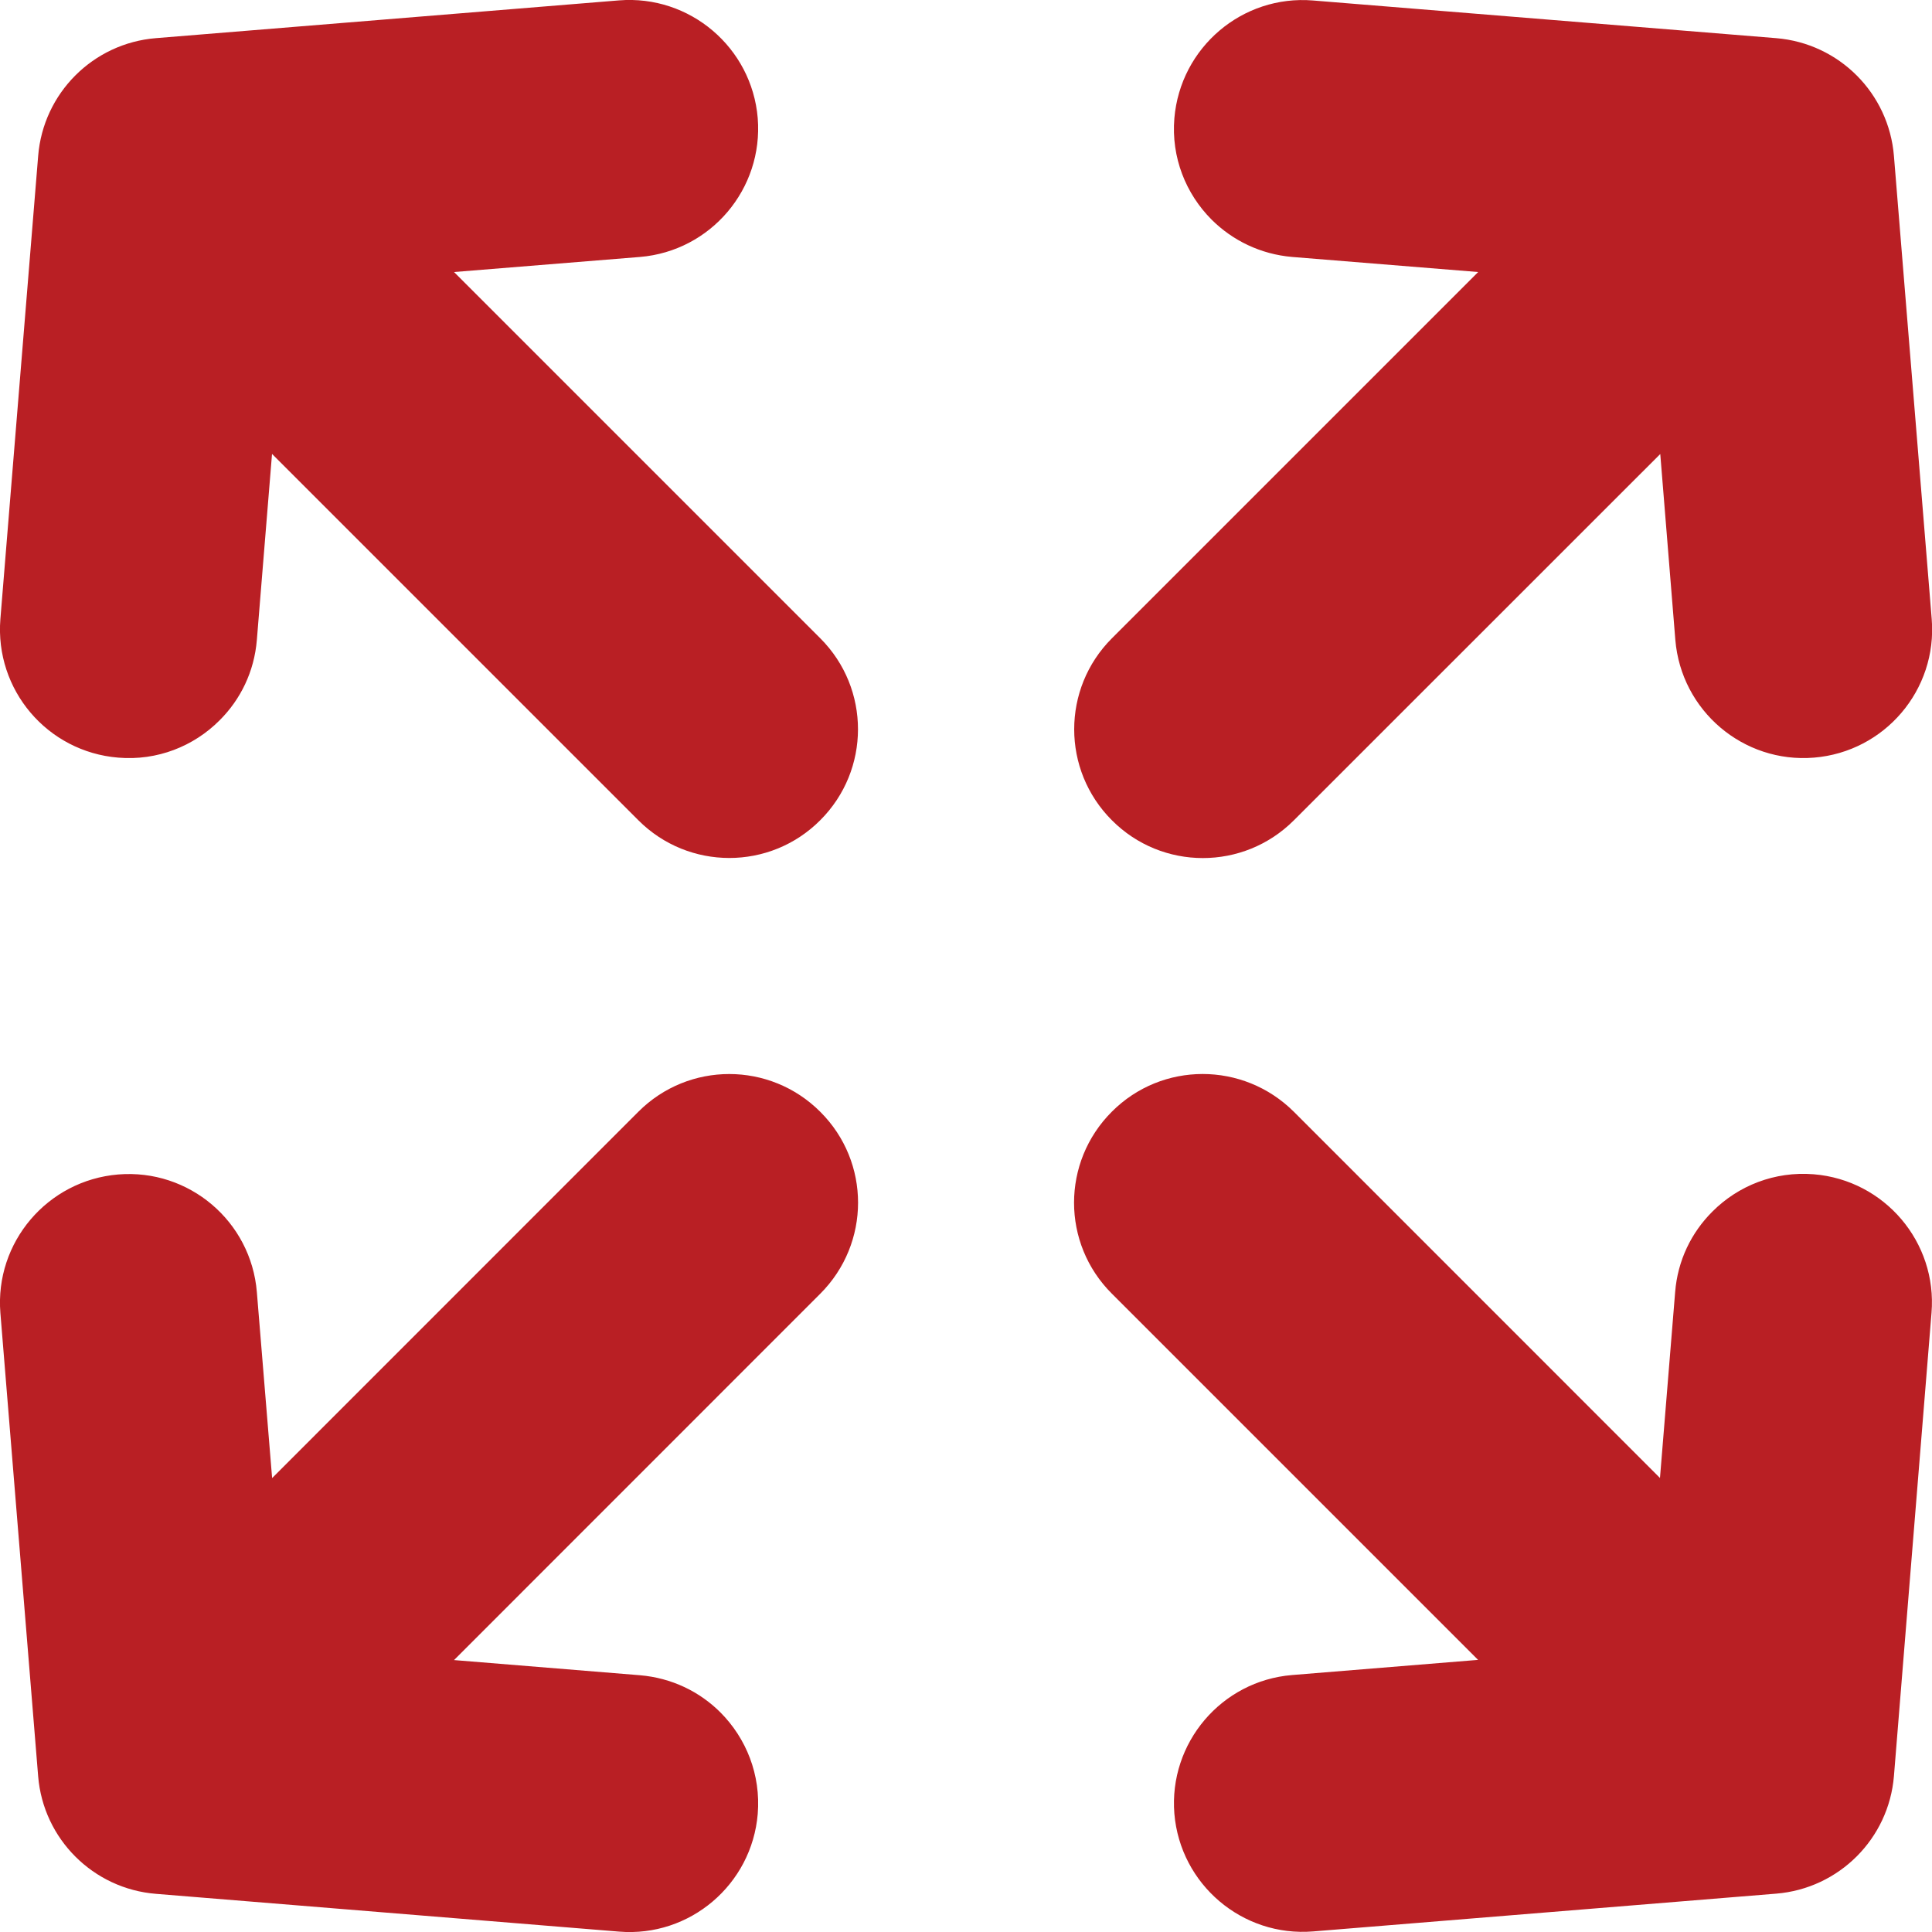 <?xml version="1.0" encoding="UTF-8"?> <svg xmlns="http://www.w3.org/2000/svg" width="20" height="20" viewBox="0 0 20 20" fill="none"> <g clip-path="url(#clip0)"> <path d="M11.51 8.491C10.99 7.971 10.99 7.128 11.51 6.608L15.302 2.816L13.377 2.66C13.049 2.632 12.759 2.489 12.543 2.274C12.276 2.007 12.123 1.629 12.157 1.224C12.219 0.491 12.861 -0.055 13.592 0.005L18.387 0.395C19.039 0.449 19.553 0.965 19.606 1.615L19.997 6.408C20.057 7.141 19.51 7.783 18.778 7.843C18.046 7.903 17.404 7.357 17.343 6.624L17.187 4.7L13.394 8.492C12.873 9.013 12.029 9.013 11.51 8.491ZM6.608 11.509L2.817 15.301L2.659 13.376C2.599 12.643 1.957 12.098 1.224 12.158C0.491 12.219 -0.055 12.861 0.004 13.592L0.395 18.388C0.448 19.037 0.965 19.553 1.615 19.605L6.409 19.996C7.141 20.056 7.783 19.509 7.844 18.778C7.877 18.372 7.725 17.995 7.458 17.727C7.242 17.511 6.953 17.37 6.625 17.342L4.7 17.185L8.491 13.393C9.013 12.871 9.013 12.029 8.492 11.51C7.971 10.988 7.128 10.988 6.608 11.509ZM18.776 12.156C18.37 12.123 17.993 12.275 17.727 12.542C17.509 12.759 17.367 13.048 17.341 13.376L17.184 15.3L13.393 11.508C12.87 10.988 12.028 10.988 11.51 11.508C10.988 12.029 10.988 12.872 11.51 13.392L15.301 17.183L13.375 17.34C12.644 17.4 12.098 18.043 12.157 18.775C12.218 19.507 12.861 20.054 13.594 19.994L18.387 19.603C19.037 19.55 19.553 19.034 19.606 18.385L19.995 13.59C20.055 12.859 19.509 12.216 18.776 12.156ZM4.7 2.816L6.625 2.66C7.357 2.599 7.903 1.957 7.844 1.223C7.783 0.491 7.14 -0.055 6.408 0.004L1.613 0.395C0.964 0.448 0.447 0.964 0.395 1.615L0.004 6.408C-0.055 7.141 0.49 7.783 1.224 7.843C1.628 7.877 2.006 7.725 2.273 7.457C2.49 7.241 2.632 6.953 2.659 6.624L2.816 4.699L6.608 8.491C7.128 9.012 7.972 9.012 8.491 8.491C9.012 7.971 9.012 7.128 8.492 6.608L4.7 2.816Z" fill="#B91F24"></path> </g> <defs> <clipPath id="clip0"> <rect width="20" height="20" fill="white"></rect> </clipPath> </defs> </svg> 